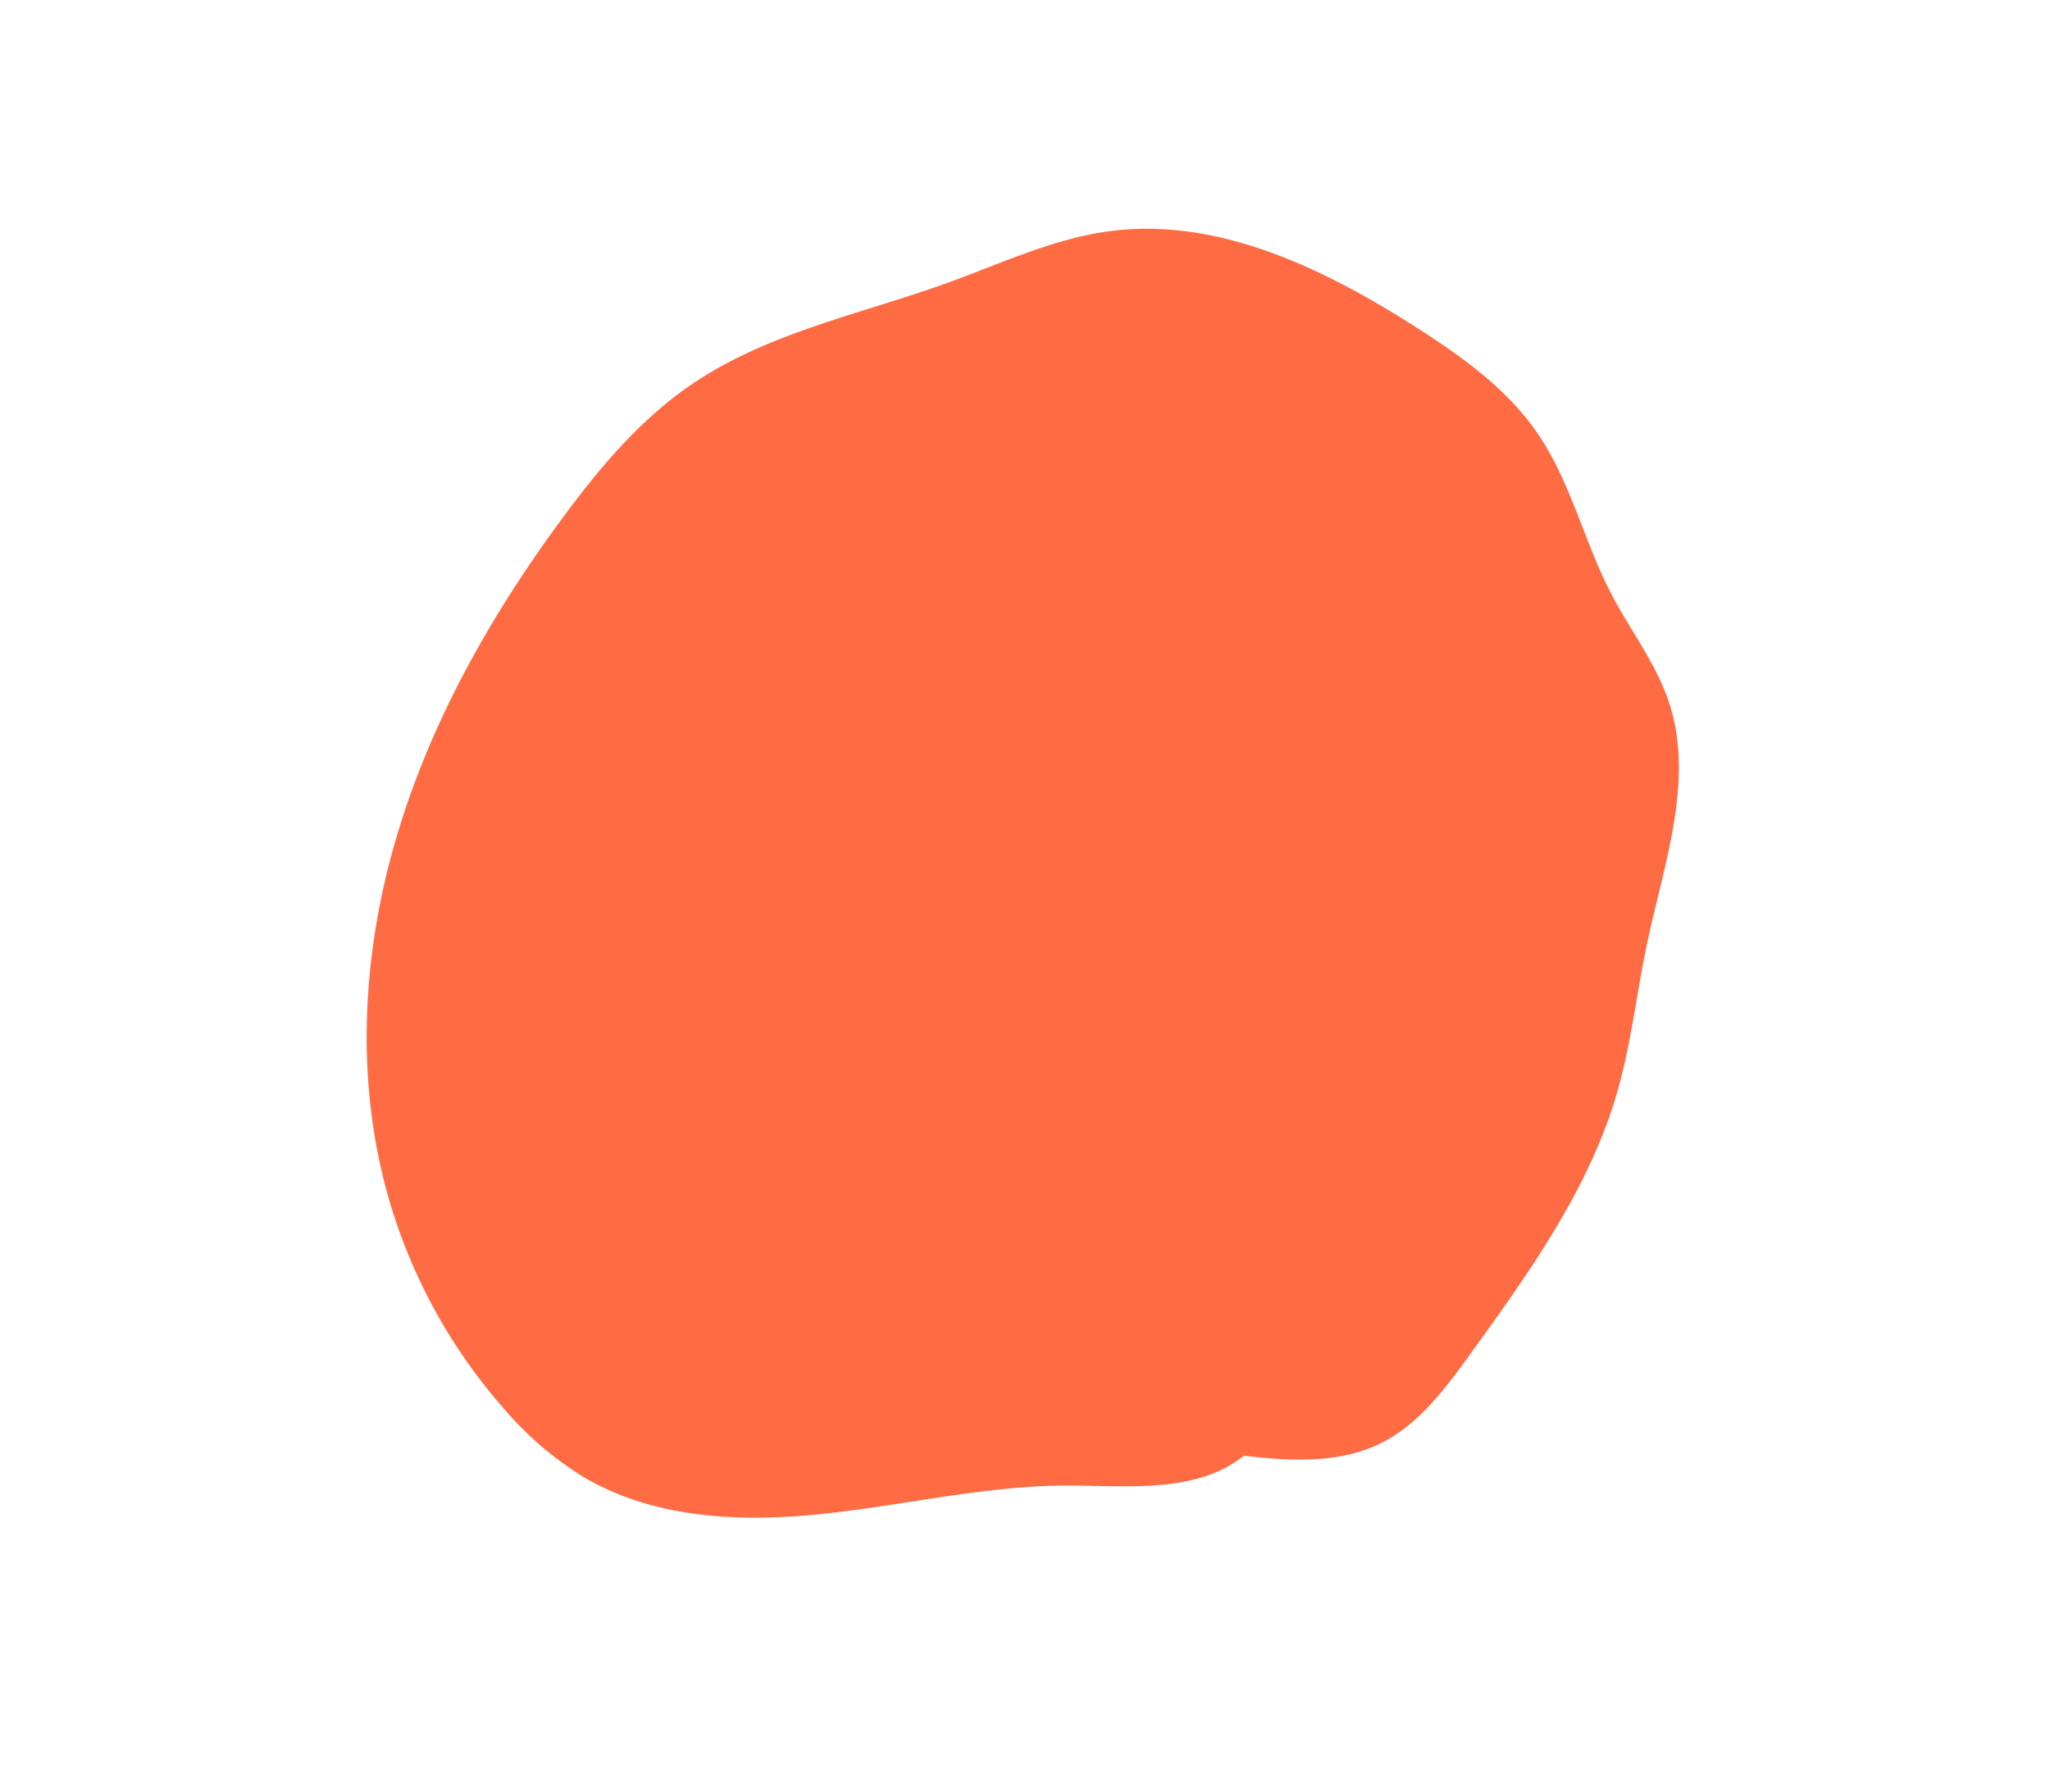 <svg xmlns="http://www.w3.org/2000/svg" viewBox="0 0 380 332.08"><defs><style>.cls-1{fill:#ff6b43;}</style></defs><title>cercle fait main orange</title><g id="texte"><path class="cls-1" d="M229.41,269.65c9,1.12,18.55,1.82,26.62-2.21,7-3.5,11.88-10.08,16.47-16.43,11-15.22,22.22-30.84,27.37-48.91,2.54-8.94,3.53-18.25,5.47-27.35,3.15-14.82,8.82-30.25,4-44.67-2.38-7.16-7.15-13.26-10.65-20-5.07-9.71-7.5-20.75-13.7-29.79-5.59-8.16-13.85-14.09-22.18-19.44-17.18-11-37-20.69-57.15-18-10.45,1.38-20.13,6-30,9.56-16.09,5.83-33.43,9.24-47.54,18.89-9.28,6.34-16.66,15-23.36,24.06-13.47,18.1-24.8,38-31.22,59.65S65.79,200.14,72,221.9a101.54,101.54,0,0,0,21.26,39A62.64,62.64,0,0,0,108,273.64c13.09,7.82,29.23,8.53,44.37,6.95s30.09-5.21,45.32-5.27c11.39,0,24.09,1.55,32.94-5.56"/></g></svg>